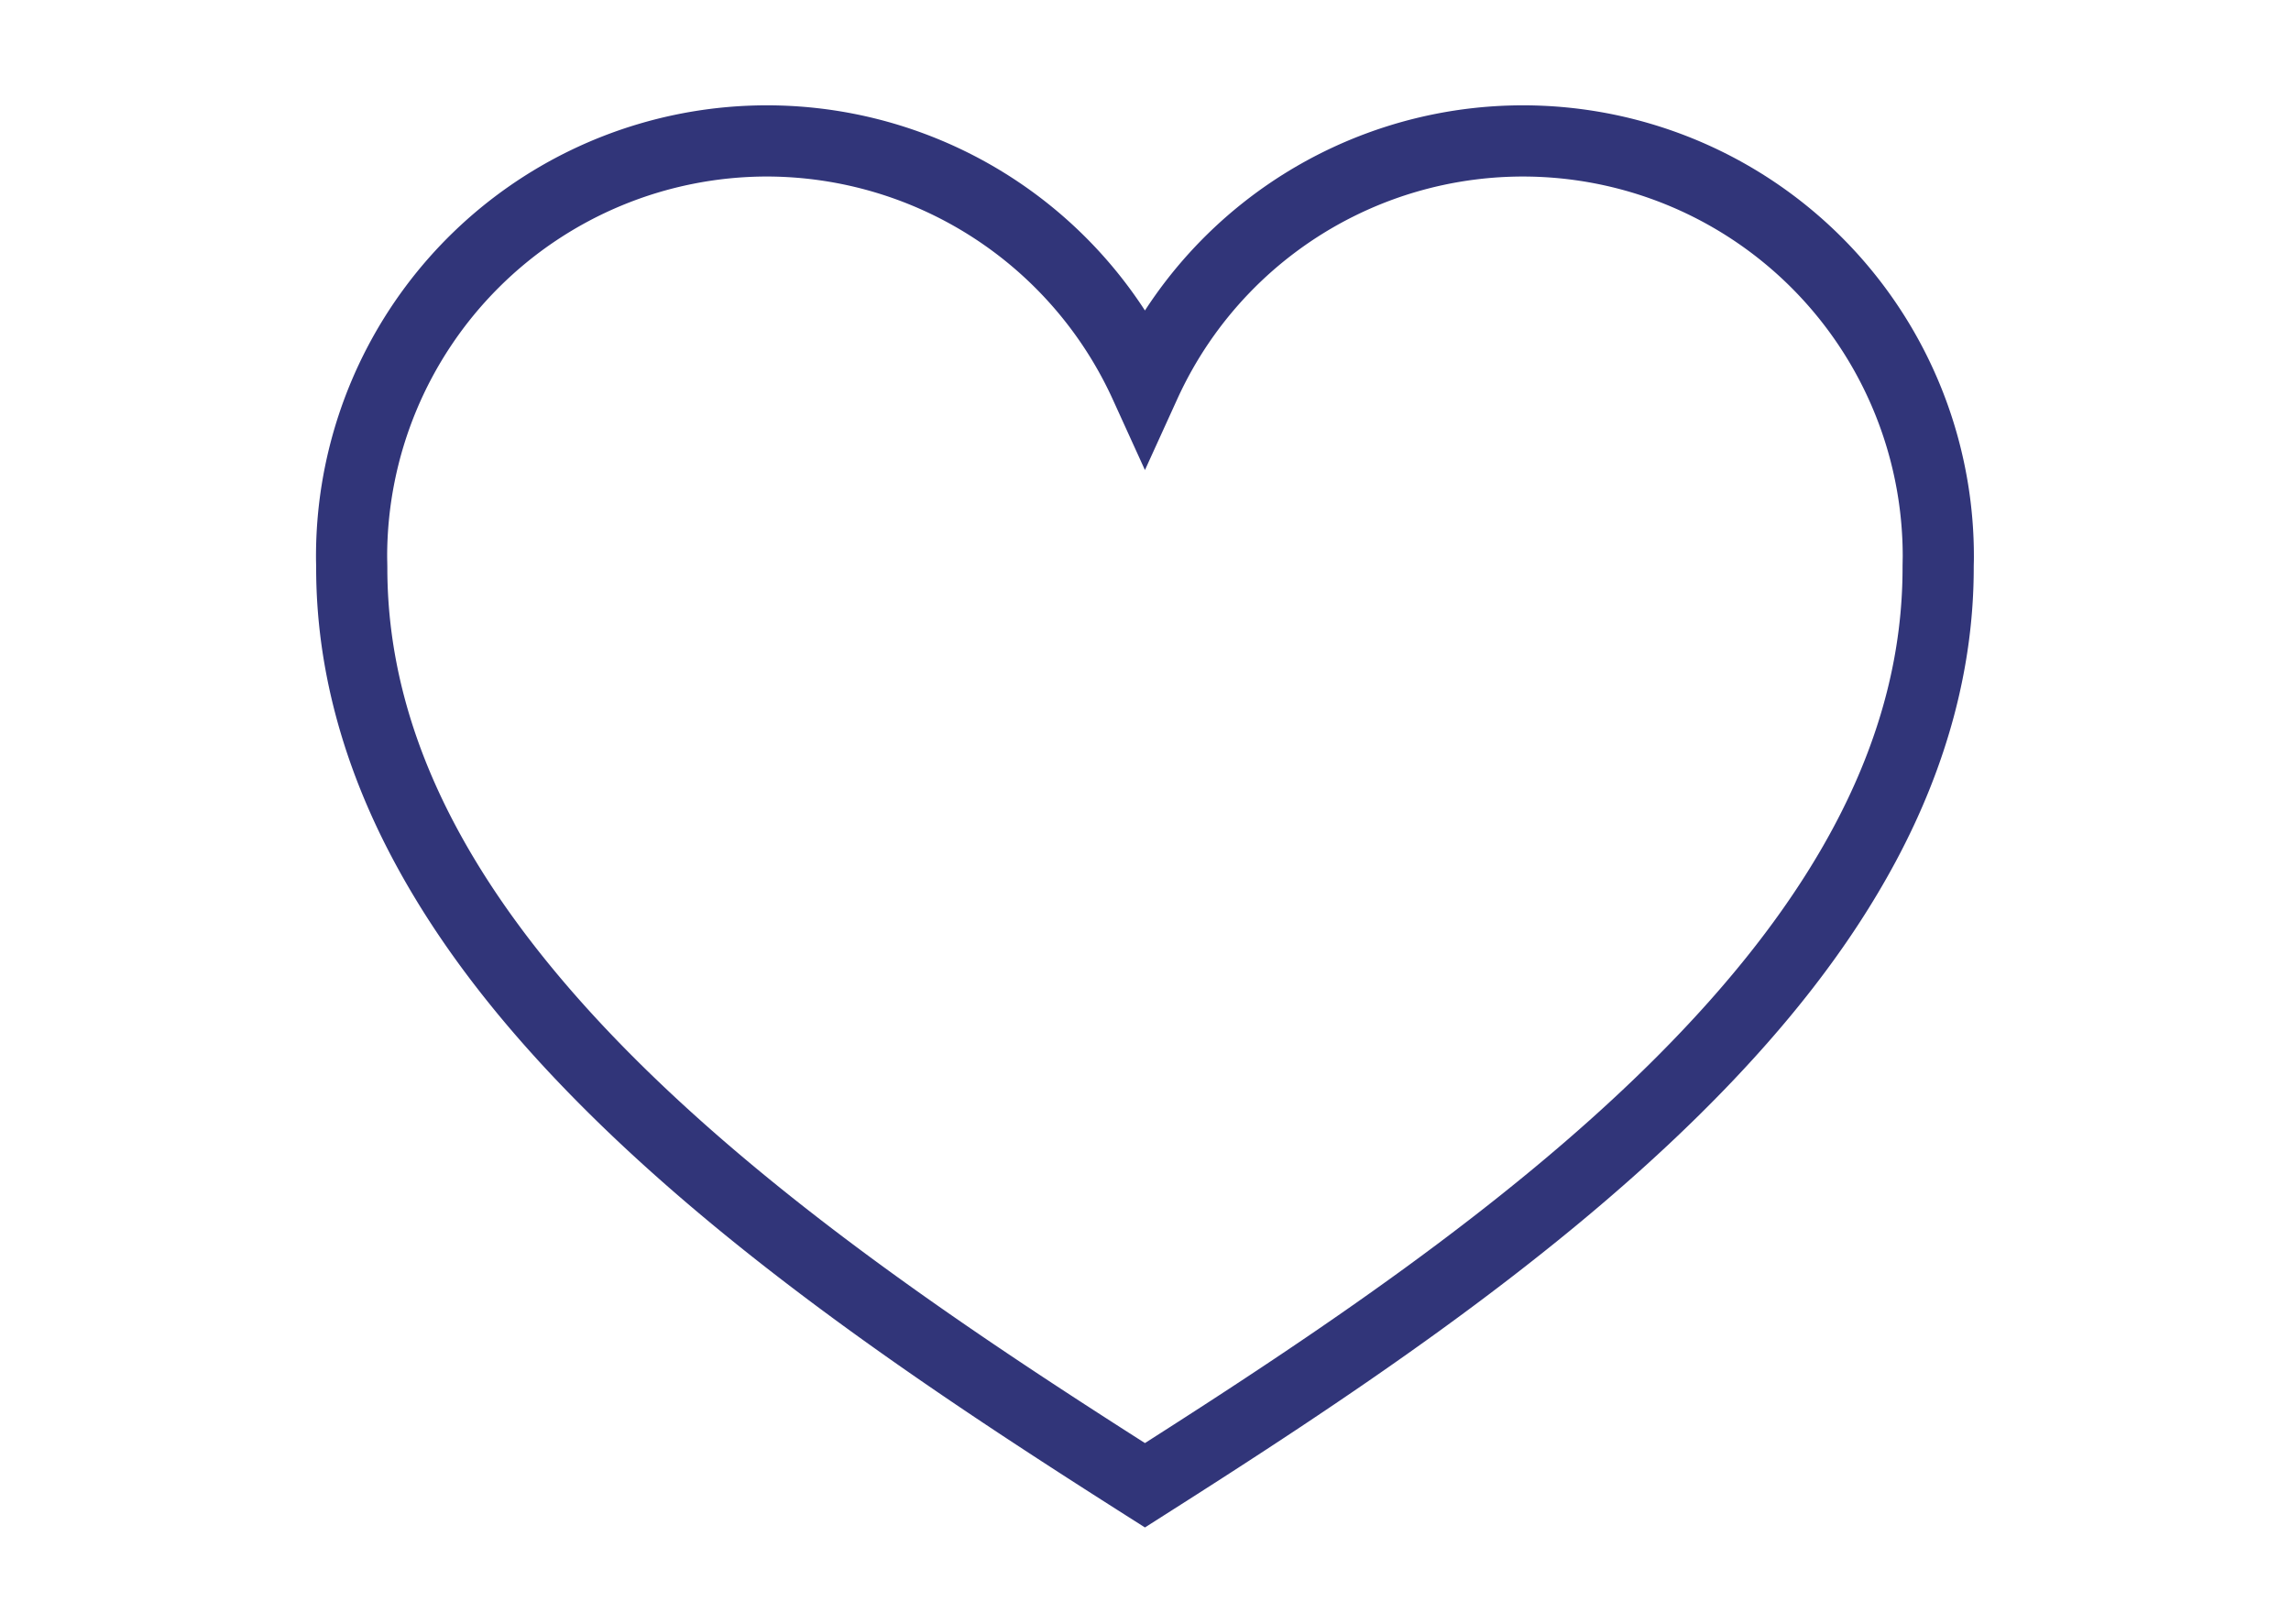 <svg viewBox="0 0 261 185" height="185" width="261" xmlns:xlink="http://www.w3.org/1999/xlink" xmlns="http://www.w3.org/2000/svg">
  <defs>
    <clipPath id="clip-path">
      <rect fill="#313579" height="161.994" width="188.876" data-name="Rectangle 1062" id="Rectangle_1062"></rect>
    </clipPath>
  </defs>
  <g transform="translate(-1385 -5628)" data-name="Groupe 1585" id="Groupe_1585">
    <rect fill="#fff" transform="translate(1385 5628)" height="185" width="261" data-name="Rectangle 1398" id="Rectangle_1398"></rect>
    <g transform="translate(1421 5639.999)" data-name="Groupe 1518" id="Groupe_1518">
      <g clip-path="url(#clip-path)" transform="translate(0 0.001)" data-name="Groupe 1097" id="Groupe_1097">
        <path fill="#313579" transform="translate(0 -0.001)" d="M94.437,162l-2.175-1.381C72.17,147.848,49.224,132.738,31.2,114.924c-9.812-9.7-17.1-19.1-22.283-28.757-5.906-11-8.9-22.266-8.9-33.482,0-.195-.005-.387-.009-.578C0,51.86,0,51.613,0,51.364A51.369,51.369,0,0,1,94.437,23.37a51.369,51.369,0,0,1,94.437,27.994c0,.249,0,.5-.009.743-.005.193-.009.384-.009.578,0,11.216-3,22.479-8.9,33.482-5.182,9.653-12.471,19.06-22.283,28.757-18.023,17.814-40.968,32.924-61.061,45.691ZM51.362,8.109A43.3,43.3,0,0,0,8.107,51.364c0,.193.005.386.009.578.005.247.011.494.011.743,0,18.862,9.411,37.334,28.774,56.473,16.815,16.619,38.334,30.986,57.536,43.229,19.2-12.243,40.721-26.61,57.536-43.229,19.362-19.139,28.774-37.61,28.774-56.473,0-.249.005-.5.01-.743,0-.193.009-.386.009-.578A43.265,43.265,0,0,0,98.126,33.447l-3.689,8.1-3.689-8.1A43.375,43.375,0,0,0,51.362,8.109" data-name="Tracé 411" id="Tracé_411"></path>
      </g>
    </g>
  </g>
</svg>
